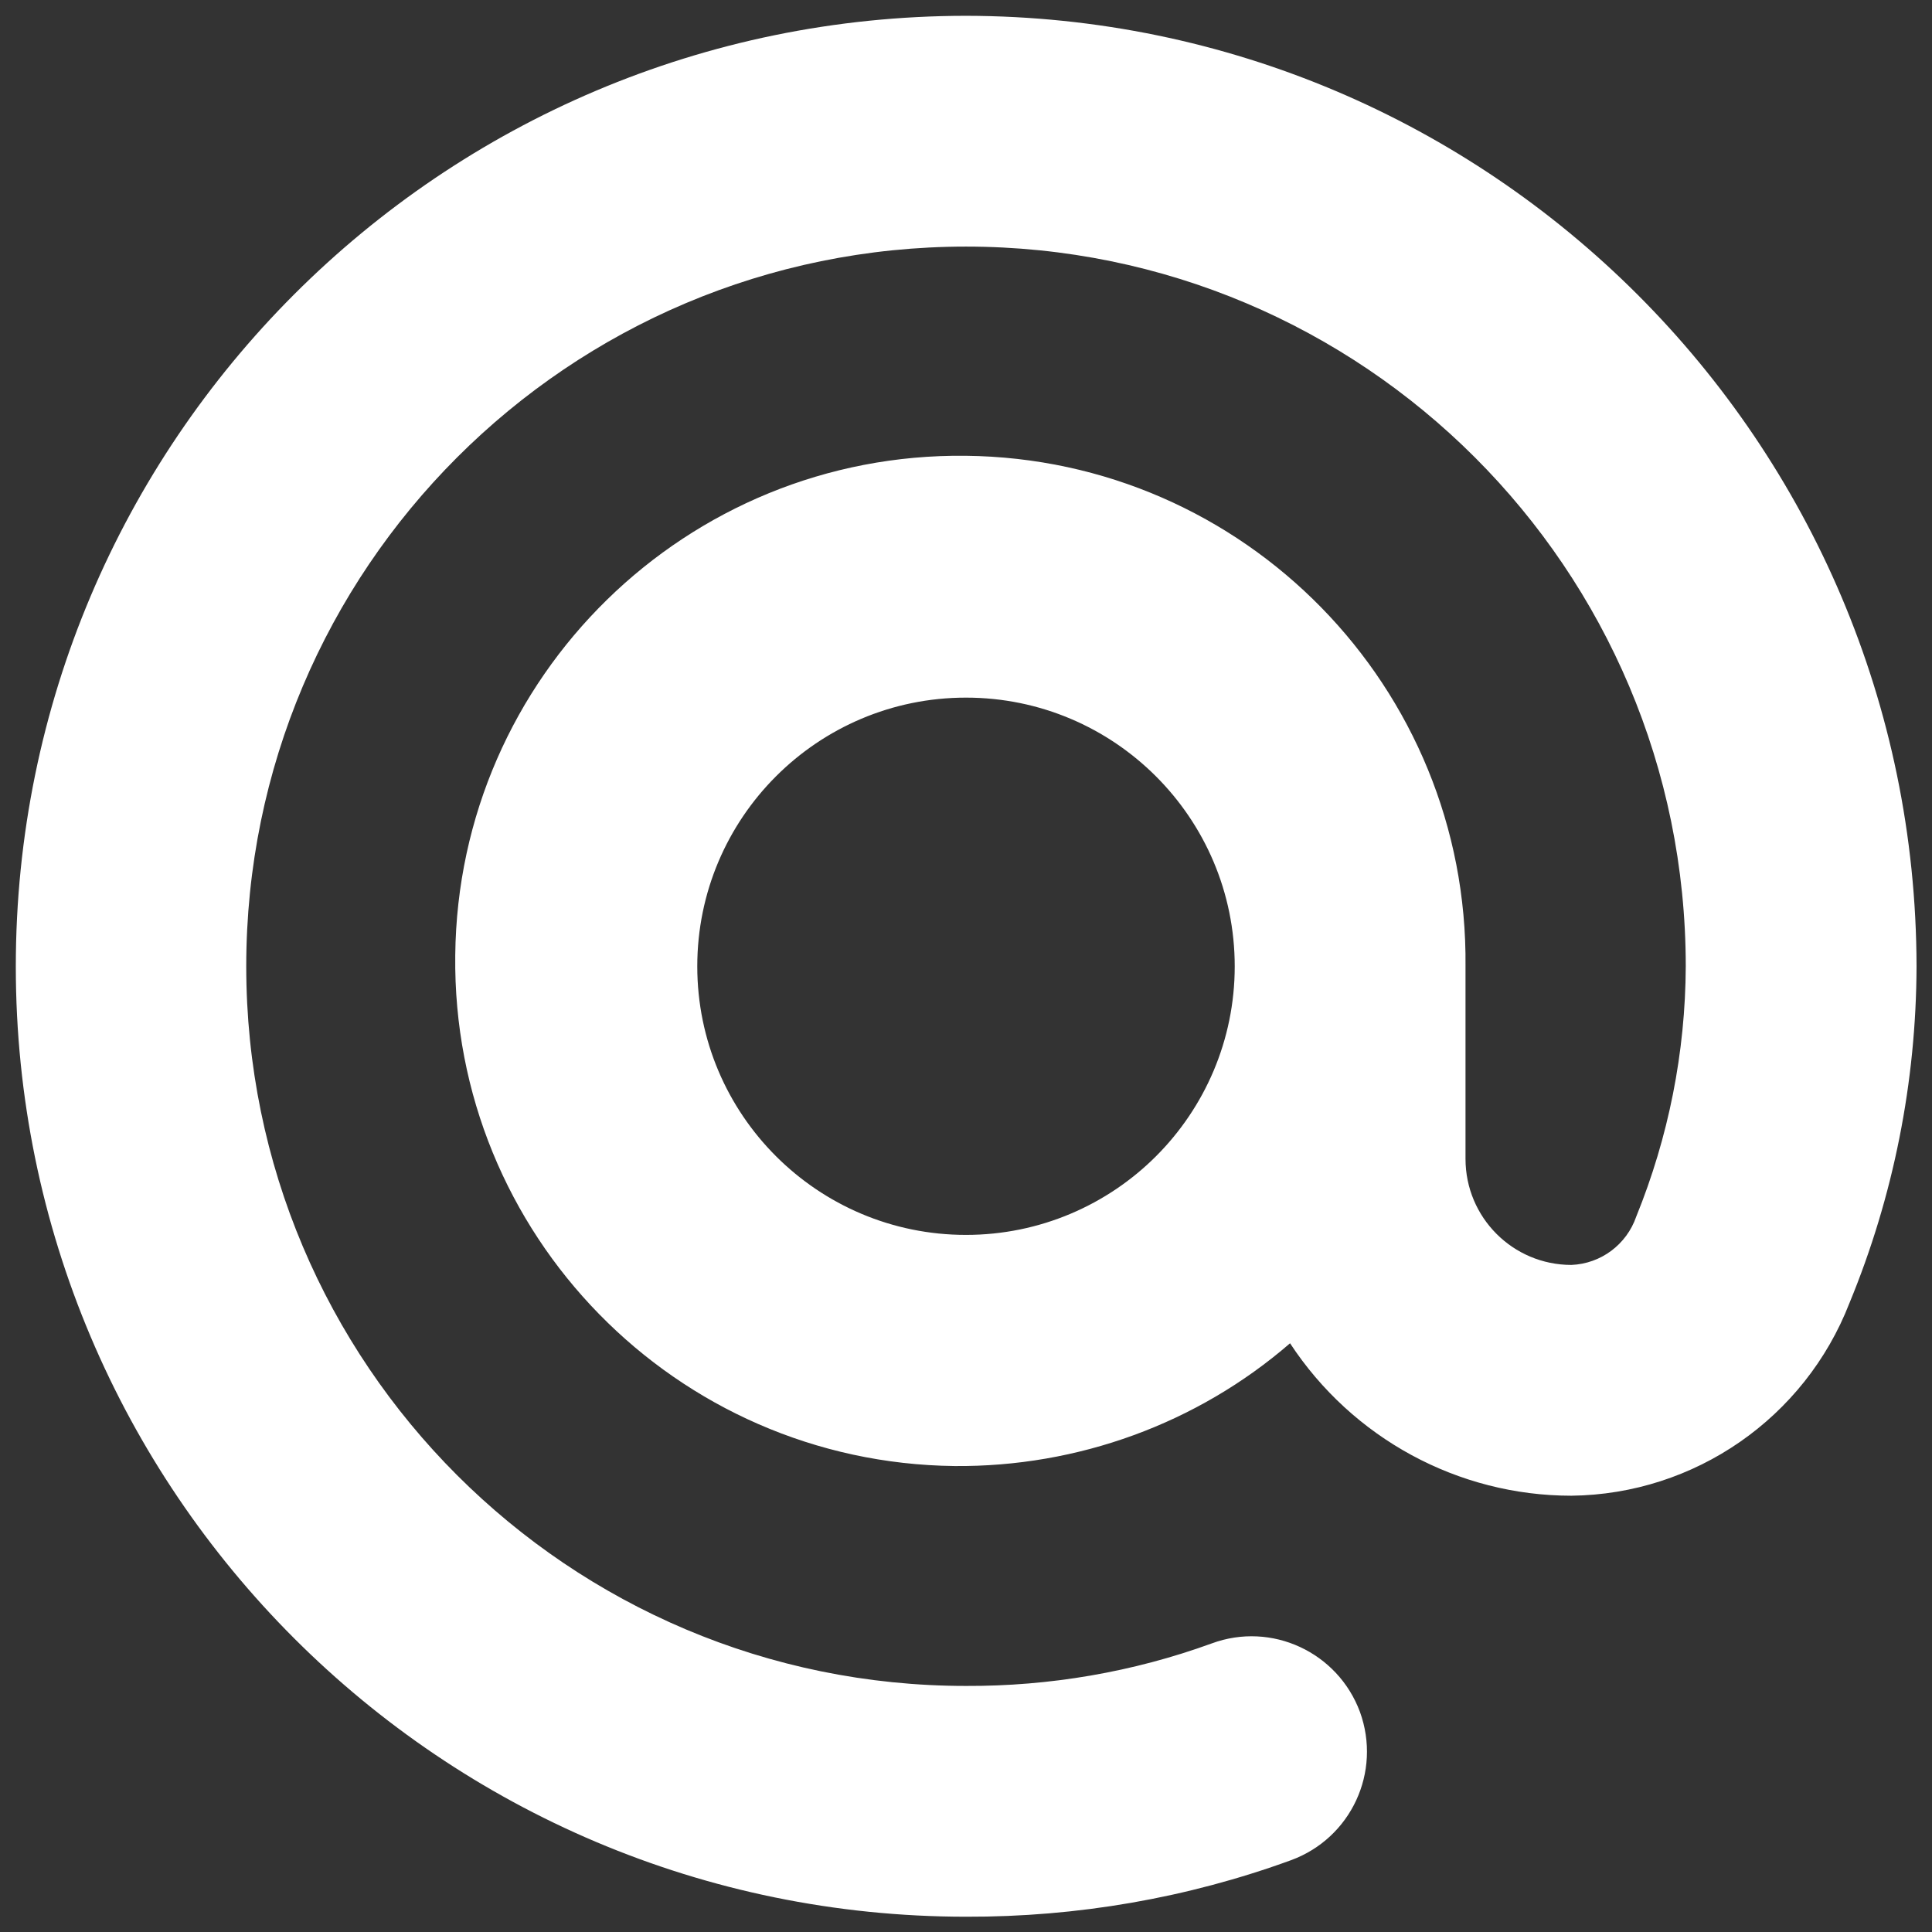 <svg width="11" height="11" viewBox="0 0 11 11" fill="none" xmlns="http://www.w3.org/2000/svg">
<rect x="0" y="0" width="11" height="11" fill="#333333" stroke="none"/>
<path d="M5.5 0.09C2.512 0.092 0.09 2.514 0.09 5.503C0.09 8.49 2.512 10.912 5.5 10.913C6.132 10.915 6.759 10.807 7.351 10.591C7.693 10.465 7.867 10.089 7.743 9.747C7.617 9.407 7.24 9.231 6.899 9.357C6.451 9.52 5.976 9.601 5.5 9.599C3.237 9.599 1.402 7.765 1.402 5.502C1.402 3.239 3.237 1.404 5.5 1.404C7.763 1.404 9.598 3.239 9.598 5.502C9.596 5.991 9.5 6.474 9.316 6.927C9.261 7.086 9.115 7.195 8.947 7.202C8.614 7.202 8.344 6.932 8.344 6.598V5.502C8.36 3.914 7.088 2.612 5.498 2.595C3.911 2.577 2.608 3.851 2.592 5.439C2.573 7.028 3.848 8.329 5.435 8.347C6.135 8.353 6.816 8.106 7.345 7.648C7.7 8.189 8.302 8.516 8.947 8.516C9.649 8.508 10.276 8.073 10.53 7.419C10.781 6.811 10.91 6.16 10.912 5.502C10.907 2.515 8.486 0.095 5.5 0.09ZM6.582 6.583C6.305 6.86 5.921 7.031 5.5 7.031C4.655 7.031 3.97 6.346 3.97 5.502C3.97 4.657 4.655 3.972 5.5 3.972C6.344 3.972 7.03 4.657 7.03 5.502C7.03 5.923 6.859 6.306 6.582 6.583ZM5.5 0.09C2.512 0.092 0.09 2.514 0.09 5.503C0.09 8.49 2.512 10.912 5.5 10.913C6.132 10.915 6.759 10.807 7.351 10.591C7.693 10.465 7.867 10.089 7.743 9.747C7.617 9.407 7.24 9.231 6.899 9.357C6.451 9.52 5.976 9.601 5.5 9.599C3.237 9.599 1.402 7.765 1.402 5.502C1.402 3.239 3.237 1.404 5.5 1.404C7.763 1.404 9.598 3.239 9.598 5.502C9.596 5.991 9.5 6.474 9.316 6.927C9.261 7.086 9.115 7.195 8.947 7.202C8.614 7.202 8.344 6.932 8.344 6.598V5.502C8.36 3.914 7.088 2.612 5.498 2.595C3.911 2.577 2.608 3.851 2.592 5.439C2.573 7.028 3.848 8.329 5.435 8.347C6.135 8.353 6.816 8.106 7.345 7.648C7.7 8.189 8.302 8.516 8.947 8.516C9.649 8.508 10.276 8.073 10.53 7.419C10.781 6.811 10.91 6.16 10.912 5.502C10.907 2.515 8.486 0.095 5.5 0.09ZM6.582 6.583C6.305 6.86 5.921 7.031 5.5 7.031C4.655 7.031 3.97 6.346 3.97 5.502C3.97 4.657 4.655 3.972 5.5 3.972C6.344 3.972 7.03 4.657 7.03 5.502C7.03 5.923 6.859 6.306 6.582 6.583ZM5.5 0.09C2.512 0.092 0.09 2.514 0.09 5.503C0.09 8.49 2.512 10.912 5.5 10.913C6.132 10.915 6.759 10.807 7.351 10.591C7.693 10.465 7.867 10.089 7.743 9.747C7.617 9.407 7.24 9.231 6.899 9.357C6.451 9.52 5.976 9.601 5.5 9.599C3.237 9.599 1.402 7.765 1.402 5.502C1.402 3.239 3.237 1.404 5.5 1.404C7.763 1.404 9.598 3.239 9.598 5.502C9.596 5.991 9.5 6.474 9.316 6.927C9.261 7.086 9.115 7.195 8.947 7.202C8.614 7.202 8.344 6.932 8.344 6.598V5.502C8.36 3.914 7.088 2.612 5.498 2.595C3.911 2.577 2.608 3.851 2.592 5.439C2.573 7.028 3.848 8.329 5.435 8.347C6.135 8.353 6.816 8.106 7.345 7.648C7.7 8.189 8.302 8.516 8.947 8.516C9.649 8.508 10.276 8.073 10.53 7.419C10.781 6.811 10.91 6.16 10.912 5.502C10.907 2.515 8.486 0.095 5.5 0.09ZM6.582 6.583C6.305 6.86 5.921 7.031 5.5 7.031C4.655 7.031 3.97 6.346 3.97 5.502C3.97 4.657 4.655 3.972 5.5 3.972C6.344 3.972 7.03 4.657 7.03 5.502C7.03 5.923 6.859 6.306 6.582 6.583Z" fill="white"/>
</svg>
